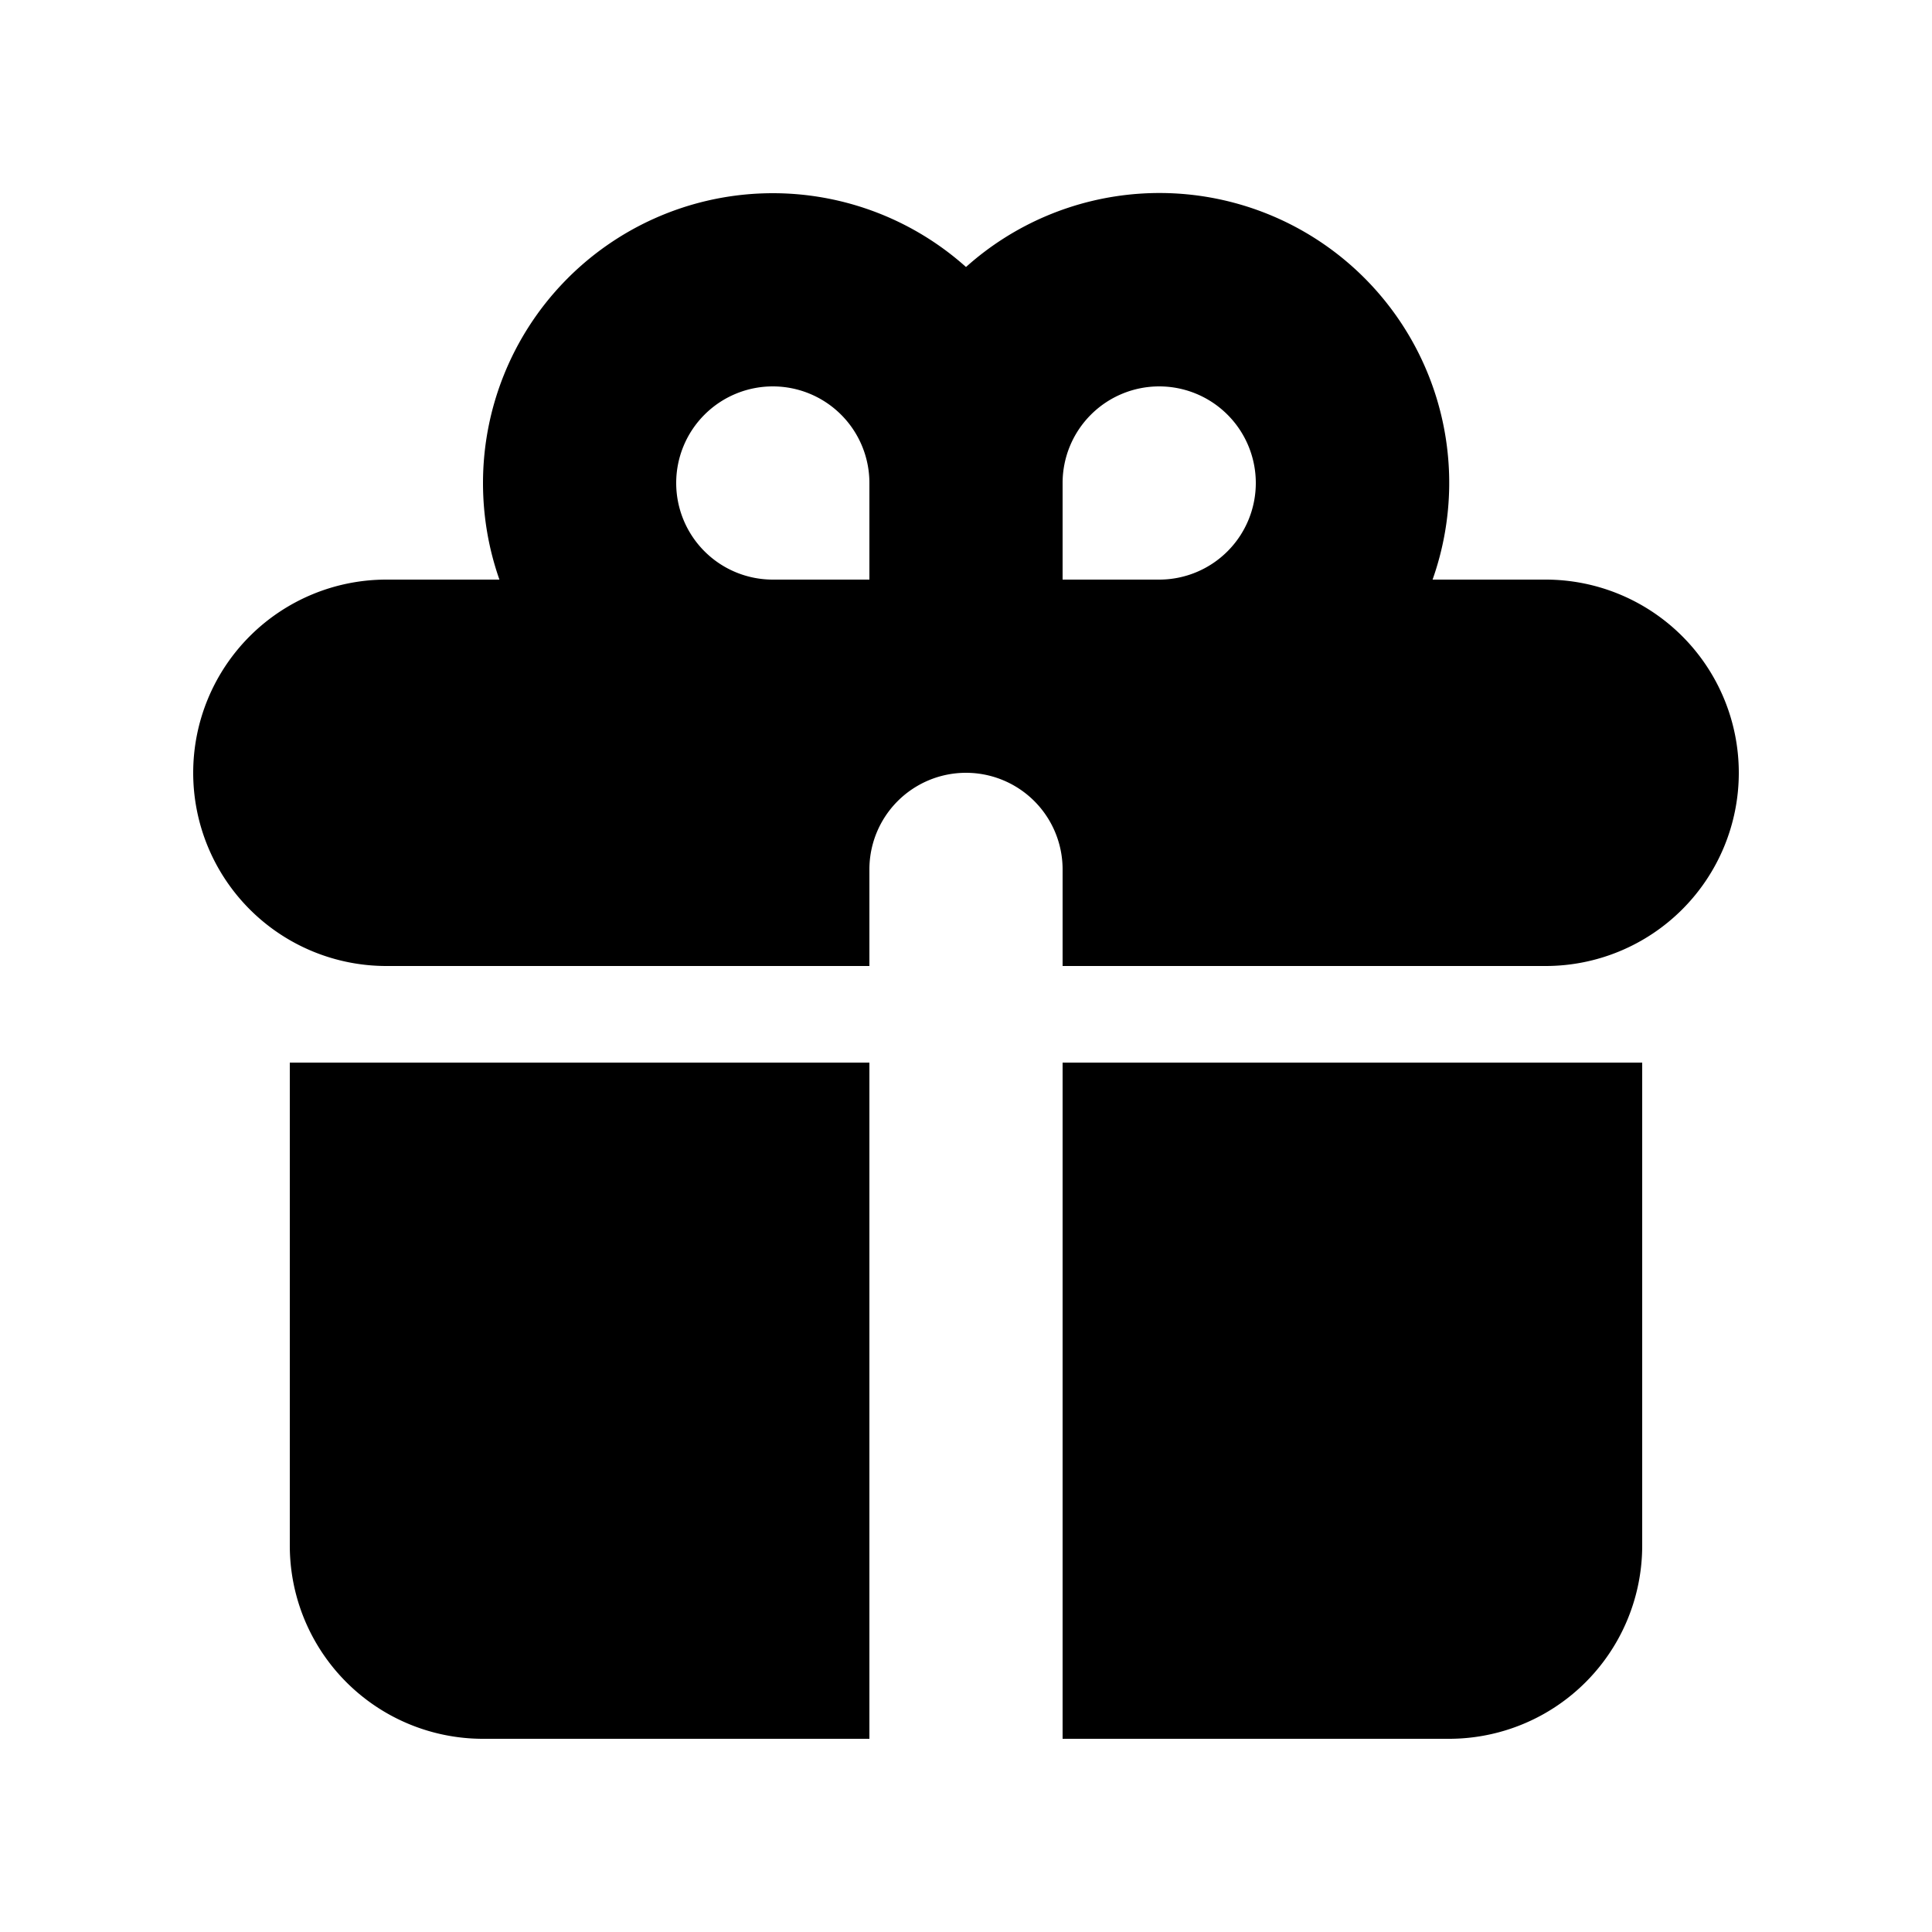 <svg xmlns="http://www.w3.org/2000/svg" viewBox="0 0 20 20" fill="currentColor"><path fill-rule="evenodd" d="M5 5a3 3 0 015-2.236A3 3 0 0114.83 6H16a2 2 0 110 4h-5V9a1 1 0 10-2 0v1H4a2 2 0 110-4h1.17C5.06 5.687 5 5.35 5 5zm4 1V5a1 1 0 10-1 1h1zm3 0a1 1 0 10-1-1v1h1z" clip-rule="evenodd"/><path d="M9 11H3v5a2 2 0 002 2h4v-7zm2 7h4a2 2 0 002-2v-5h-6v7z"/></svg>